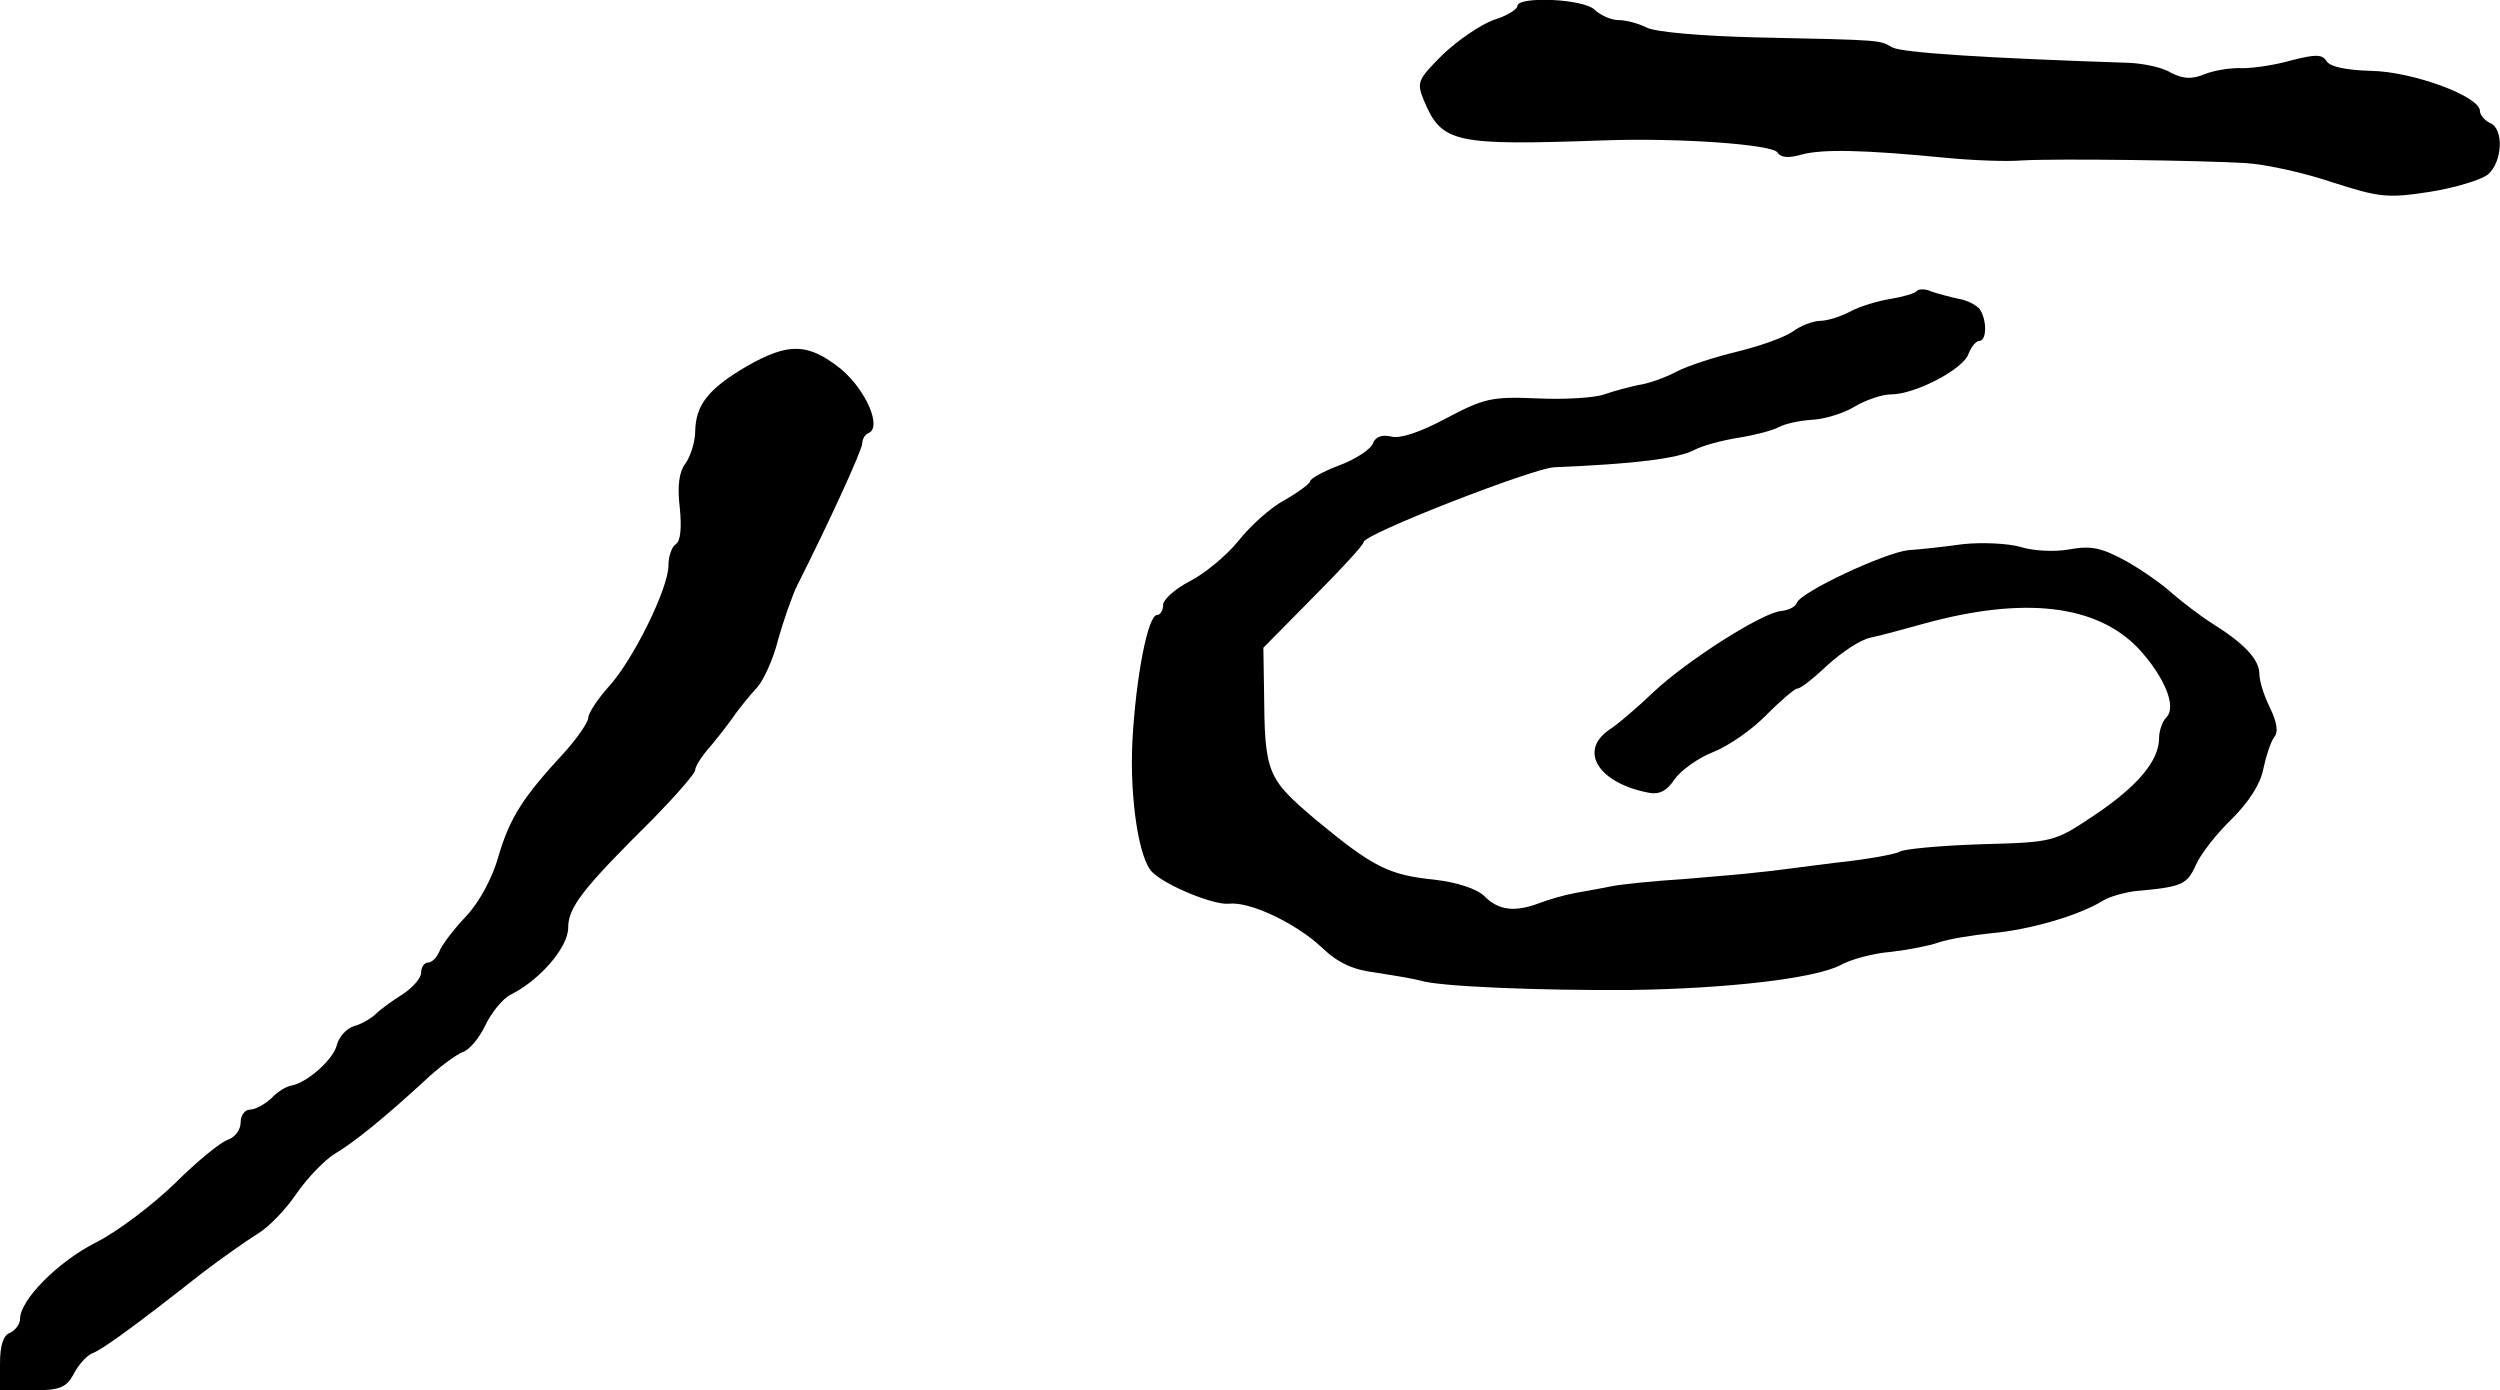 <?xml version="1.0" standalone="no"?>
<!DOCTYPE svg PUBLIC "-//W3C//DTD SVG 20010904//EN"
 "http://www.w3.org/TR/2001/REC-SVG-20010904/DTD/svg10.dtd">
<svg version="1.0" xmlns="http://www.w3.org/2000/svg"
 width="374pt" height="208pt" viewBox="0 0 374 208"
 preserveAspectRatio="xMidYMid meet">
<g transform="translate(0,208) scale(0.1,-0.1)"
fill="#000000" stroke="none">
<path d="M2270 2071 c0 -5 -16 -15 -36 -21 -19 -7 -53 -30 -76 -52 -37 -37
-39 -41 -28 -68 27 -64 44 -68 270 -60 111 4 251 -6 259 -18 5 -8 17 -9 37 -3
31 8 91 7 214 -5 41 -4 93 -6 115 -4 56 3 269 0 335 -4 31 -2 89 -15 130 -29
69 -22 81 -24 145 -14 38 6 77 18 87 26 22 19 24 69 3 77 -8 4 -15 12 -15 18
0 22 -101 59 -163 60 -36 1 -61 6 -66 14 -7 11 -16 11 -52 2 -24 -7 -57 -12
-74 -12 -16 1 -42 -3 -57 -9 -19 -8 -32 -7 -50 2 -12 8 -41 14 -63 15 -212 7
-338 15 -354 23 -20 11 -9 11 -201 15 -84 2 -155 8 -167 15 -12 6 -31 11 -42
11 -11 0 -26 7 -35 15 -16 17 -116 21 -116 6z"/>
<path d="M2868 1645 c-3 -4 -21 -9 -39 -12 -19 -3 -46 -11 -61 -19 -15 -8 -35
-14 -45 -14 -10 0 -29 -7 -41 -16 -13 -9 -50 -22 -83 -30 -33 -8 -74 -21 -91
-30 -17 -9 -42 -18 -57 -20 -14 -3 -37 -9 -51 -14 -14 -5 -59 -8 -100 -6 -69
3 -80 0 -137 -30 -37 -20 -69 -31 -82 -27 -13 3 -23 0 -27 -10 -3 -9 -26 -24
-50 -33 -24 -9 -44 -20 -44 -24 0 -3 -17 -16 -38 -28 -21 -11 -52 -39 -70 -62
-18 -22 -51 -49 -73 -60 -21 -11 -39 -27 -39 -35 0 -8 -4 -15 -9 -15 -14 0
-32 -95 -37 -190 -4 -86 10 -176 30 -195 22 -21 92 -49 114 -47 31 4 101 -29
140 -66 24 -23 47 -33 80 -37 26 -4 56 -9 67 -12 28 -9 179 -15 315 -14 143 2
274 17 313 37 16 9 50 18 76 20 25 3 57 9 71 14 14 5 50 11 80 14 56 5 129 26
165 48 11 7 34 13 50 15 70 6 77 10 90 39 7 16 31 47 54 69 26 26 43 53 47 75
4 19 11 40 16 47 7 8 4 23 -6 44 -9 18 -16 40 -16 51 0 21 -22 45 -70 75 -19
12 -46 33 -60 45 -14 13 -45 35 -70 49 -37 20 -52 23 -85 17 -22 -4 -55 -2
-73 4 -18 5 -56 7 -85 4 -29 -4 -65 -8 -82 -9 -36 -4 -162 -63 -167 -79 -2 -6
-13 -11 -23 -12 -28 -2 -141 -74 -191 -121 -23 -22 -53 -48 -67 -57 -46 -32
-15 -80 60 -94 15 -3 27 3 38 20 9 13 35 32 58 41 23 9 59 34 80 56 21 21 42
39 46 39 5 0 25 16 45 35 21 19 49 38 64 41 15 3 51 13 80 21 149 41 258 29
321 -37 38 -41 58 -87 42 -103 -6 -6 -11 -20 -11 -31 0 -34 -32 -72 -96 -115
-61 -41 -62 -41 -171 -44 -60 -2 -114 -7 -121 -11 -6 -4 -51 -12 -99 -17 -48
-6 -99 -13 -113 -14 -14 -2 -63 -6 -110 -10 -47 -3 -96 -8 -110 -11 -14 -3
-38 -7 -54 -10 -16 -3 -40 -10 -53 -15 -37 -14 -61 -11 -82 10 -11 11 -40 21
-75 25 -69 7 -92 19 -178 90 -73 62 -76 69 -77 194 l-1 63 75 76 c41 41 75 78
75 82 0 12 252 110 285 112 122 5 185 13 210 26 11 6 40 14 65 18 25 4 52 11
61 16 9 5 32 10 50 11 19 1 48 10 64 20 17 10 41 18 54 18 36 0 109 38 116 61
4 10 11 19 16 19 11 0 12 30 1 47 -4 6 -19 14 -32 16 -14 3 -32 8 -41 11 -8 4
-18 4 -21 1z"/>
<path d="M1117 1532 c-58 -34 -76 -58 -77 -97 0 -16 -7 -38 -15 -49 -9 -12
-12 -33 -8 -66 3 -30 1 -50 -6 -54 -6 -4 -11 -18 -11 -32 0 -34 -53 -142 -90
-182 -16 -18 -30 -39 -30 -46 0 -6 -16 -30 -36 -52 -62 -67 -81 -97 -98 -154
-9 -33 -29 -70 -49 -91 -19 -20 -37 -44 -40 -53 -4 -9 -11 -16 -17 -16 -5 0
-10 -7 -10 -15 0 -8 -12 -22 -27 -32 -16 -10 -34 -23 -41 -30 -6 -6 -21 -15
-32 -18 -11 -3 -23 -16 -26 -28 -5 -22 -45 -57 -68 -61 -7 -1 -21 -9 -30 -19
-10 -9 -24 -17 -32 -17 -8 0 -14 -9 -14 -19 0 -11 -8 -22 -19 -26 -10 -3 -46
-32 -79 -65 -34 -33 -87 -73 -119 -89 -57 -29 -113 -86 -113 -114 0 -8 -7 -17
-15 -21 -10 -3 -15 -19 -15 -46 l0 -40 48 0 c41 0 51 4 62 24 7 14 19 27 27
31 15 5 67 43 166 121 29 22 66 48 82 58 17 10 43 37 59 61 16 23 42 50 57 59
30 18 73 53 133 108 22 21 48 40 58 44 10 3 25 21 34 40 9 19 26 40 38 46 44
22 86 71 86 100 0 31 22 59 128 164 34 35 62 67 62 72 0 5 8 18 18 30 10 11
27 33 38 48 10 15 27 35 37 46 9 10 24 42 31 71 8 28 21 66 29 82 46 91 97
202 97 212 0 6 4 13 9 15 21 8 -3 64 -41 96 -49 39 -78 40 -141 4z"/>
</g>
</svg>
